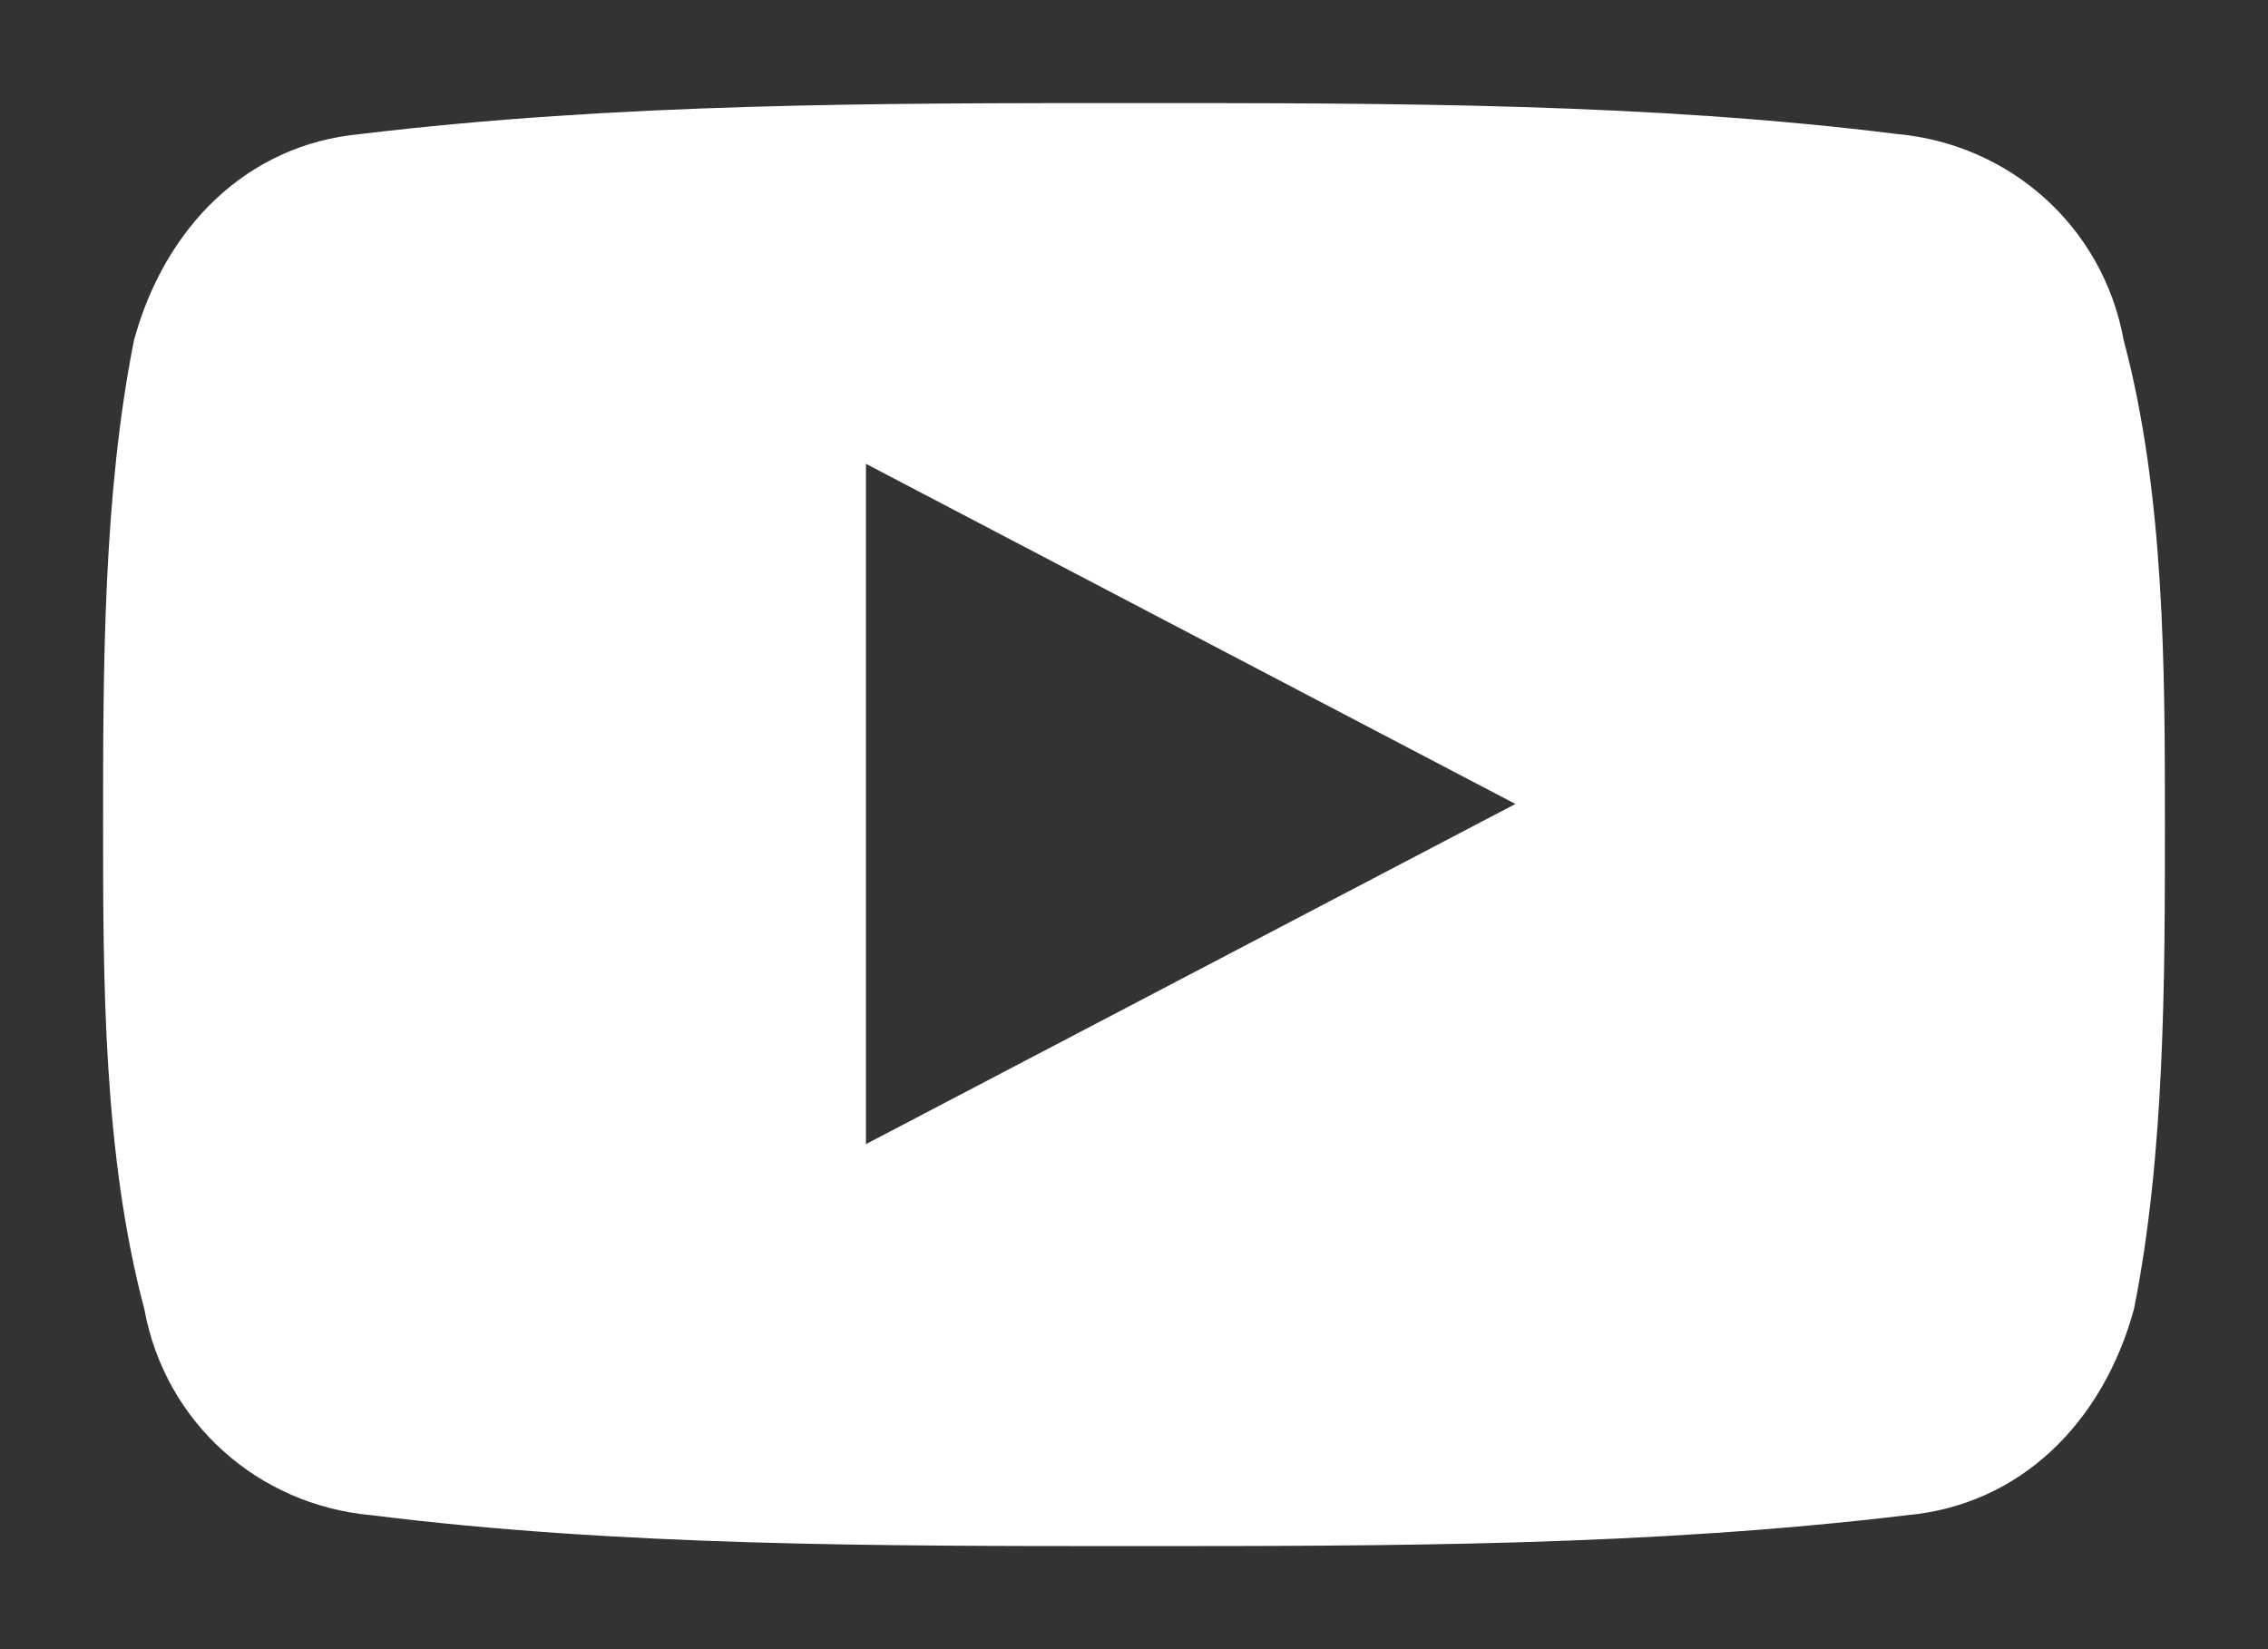 <?xml version="1.0" encoding="utf-8"?>
<!-- Generator: Adobe Illustrator 22.0.1, SVG Export Plug-In . SVG Version: 6.00 Build 0)  -->
<svg version="1.1" id="Layer_1" xmlns="http://www.w3.org/2000/svg" xmlns:xlink="http://www.w3.org/1999/xlink" x="0px" y="0px"
	 width="22px" height="16px" viewBox="0 0 22 16" style="enable-background:new 0 0 22 16;" xml:space="preserve">
<rect x="0" y="0" width="22" height="16" fill="#333333" stroke="none"/>
<style type="text/css">
	.st0{fill:#FFFFFF;}
</style>
<g>
	<g>
		<path class="st0" d="M20.6,3.3c-0.2-1.1-1.1-1.9-2.2-2C16,1,13.5,1,11,1S6,1,3.5,1.3c-1.1,0.1-1.9,0.9-2.2,2C1,4.8,1,6.5,1,8
			s0,3.2,0.4,4.7c0.2,1.1,1.1,1.9,2.2,2C6,15,8.5,15,11,15s5,0,7.5-0.3c1.1-0.1,1.9-0.9,2.2-2C21,11.2,21,9.5,21,8
			C21,6.5,21,4.8,20.6,3.3L20.6,3.3z M8.4,11.1V4.5c2.1,1.1,4.2,2.2,6.3,3.3C12.6,8.9,10.5,10,8.4,11.1L8.4,11.1z"/>
	</g>
</g>
</svg>
